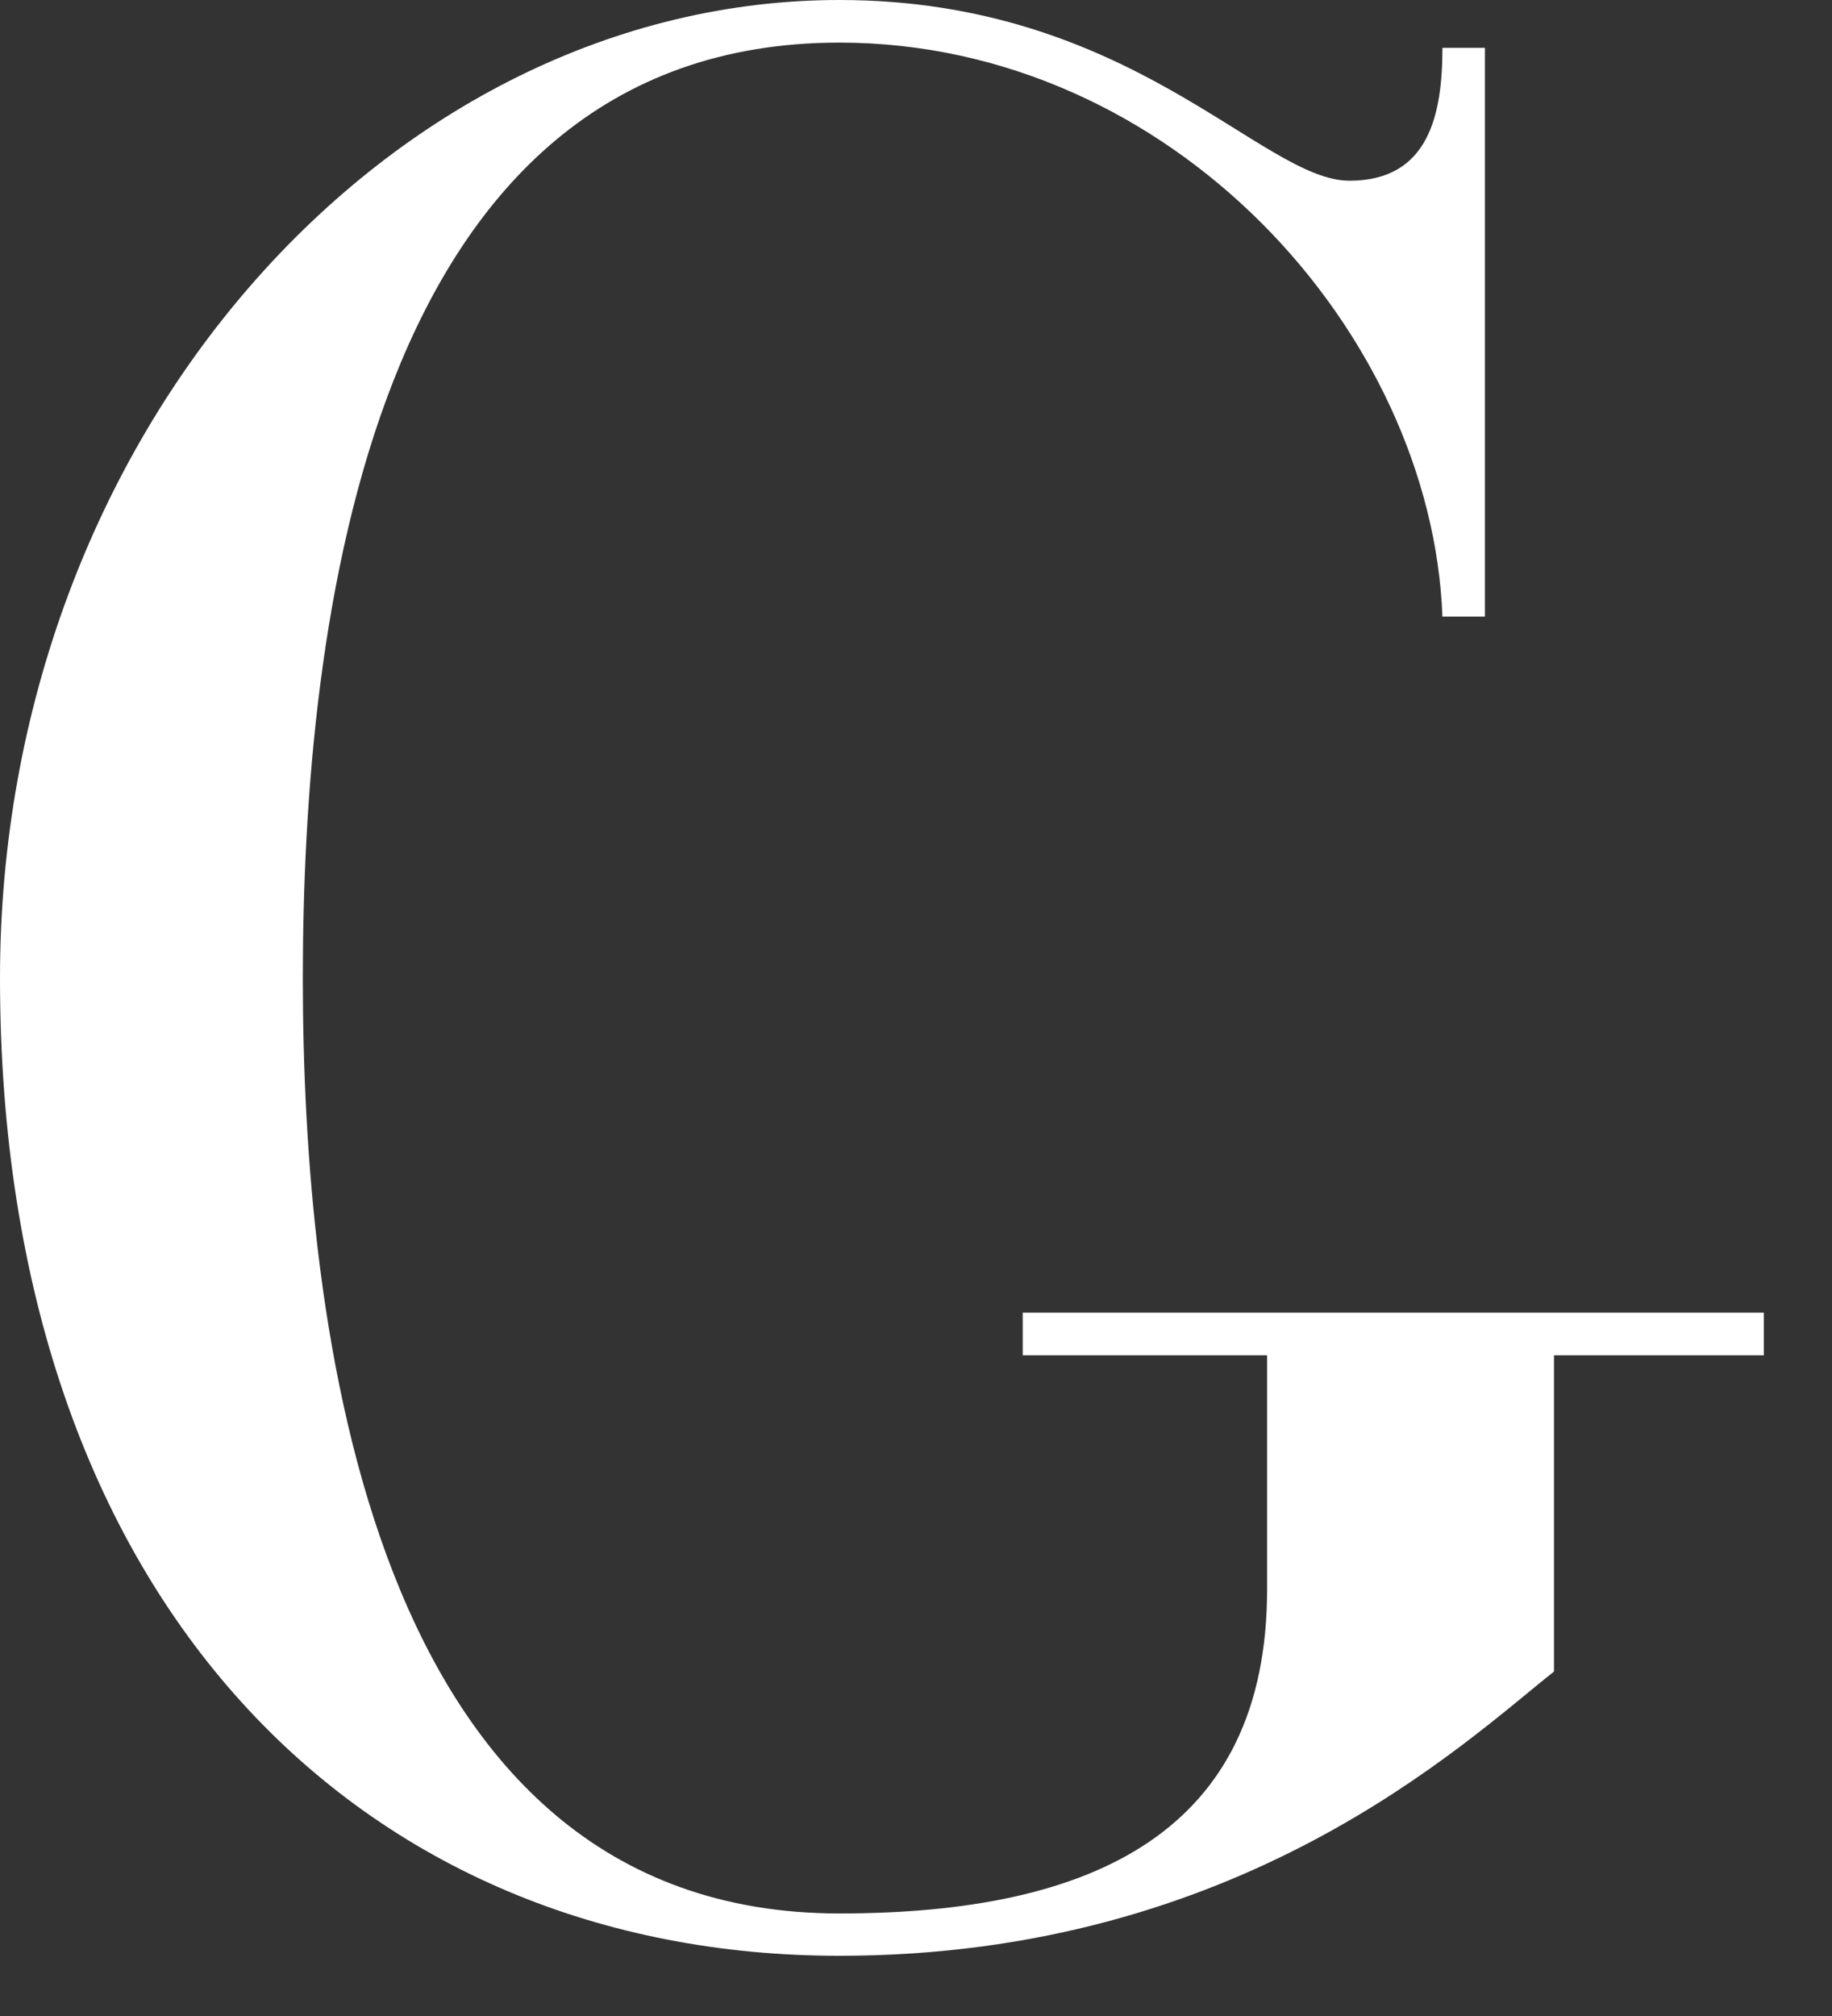 <?xml version="1.0" encoding="utf-8"?>
<!-- Generator: Adobe Illustrator 16.0.0, SVG Export Plug-In . SVG Version: 6.00 Build 0)  -->
<!DOCTYPE svg PUBLIC "-//W3C//DTD SVG 1.1//EN" "http://www.w3.org/Graphics/SVG/1.1/DTD/svg11.dtd">
<svg version="1.1" id="Layer_1" xmlns="http://www.w3.org/2000/svg" xmlns:xlink="http://www.w3.org/1999/xlink" x="0px" y="0px"
	 width="20px" height="22px" viewBox="0 0 20 22" enable-background="new 0 0 20 22" xml:space="preserve">
<rect x="0" y="0" width="20" height="22" fill="#333333" stroke="none"/>
<g>
	<defs>
		<rect id="SVGID_1_" width="19.256" height="21.344"/>
	</defs>
	<clipPath id="SVGID_2_">
		<use xlink:href="#SVGID_1_"  overflow="visible"/>
	</clipPath>
	<path clip-path="url(#SVGID_2_)" fill="#FFFFFF" d="M13.833,14.791v2.551c0,2.639-1.885,3.539-4.669,3.539
		c-5.162,0-5.858-6.467-5.858-10.208c0-3.799,0.696-10.208,5.858-10.208c3.625,0,6.467,3.161,6.583,6.264h0.464V0.522h-0.464
		c0,0.725-0.146,1.45-1.015,1.45C13.775,1.972,12.354,0,9.164,0C4.263,0,0,4.727,0,10.672c0,6.843,3.973,10.671,9.164,10.671
		c4.379,0,6.814-2.32,7.801-3.102v-3.451h2.291v-0.465h-8.091v0.465H13.833"/>
</g>
</svg>
